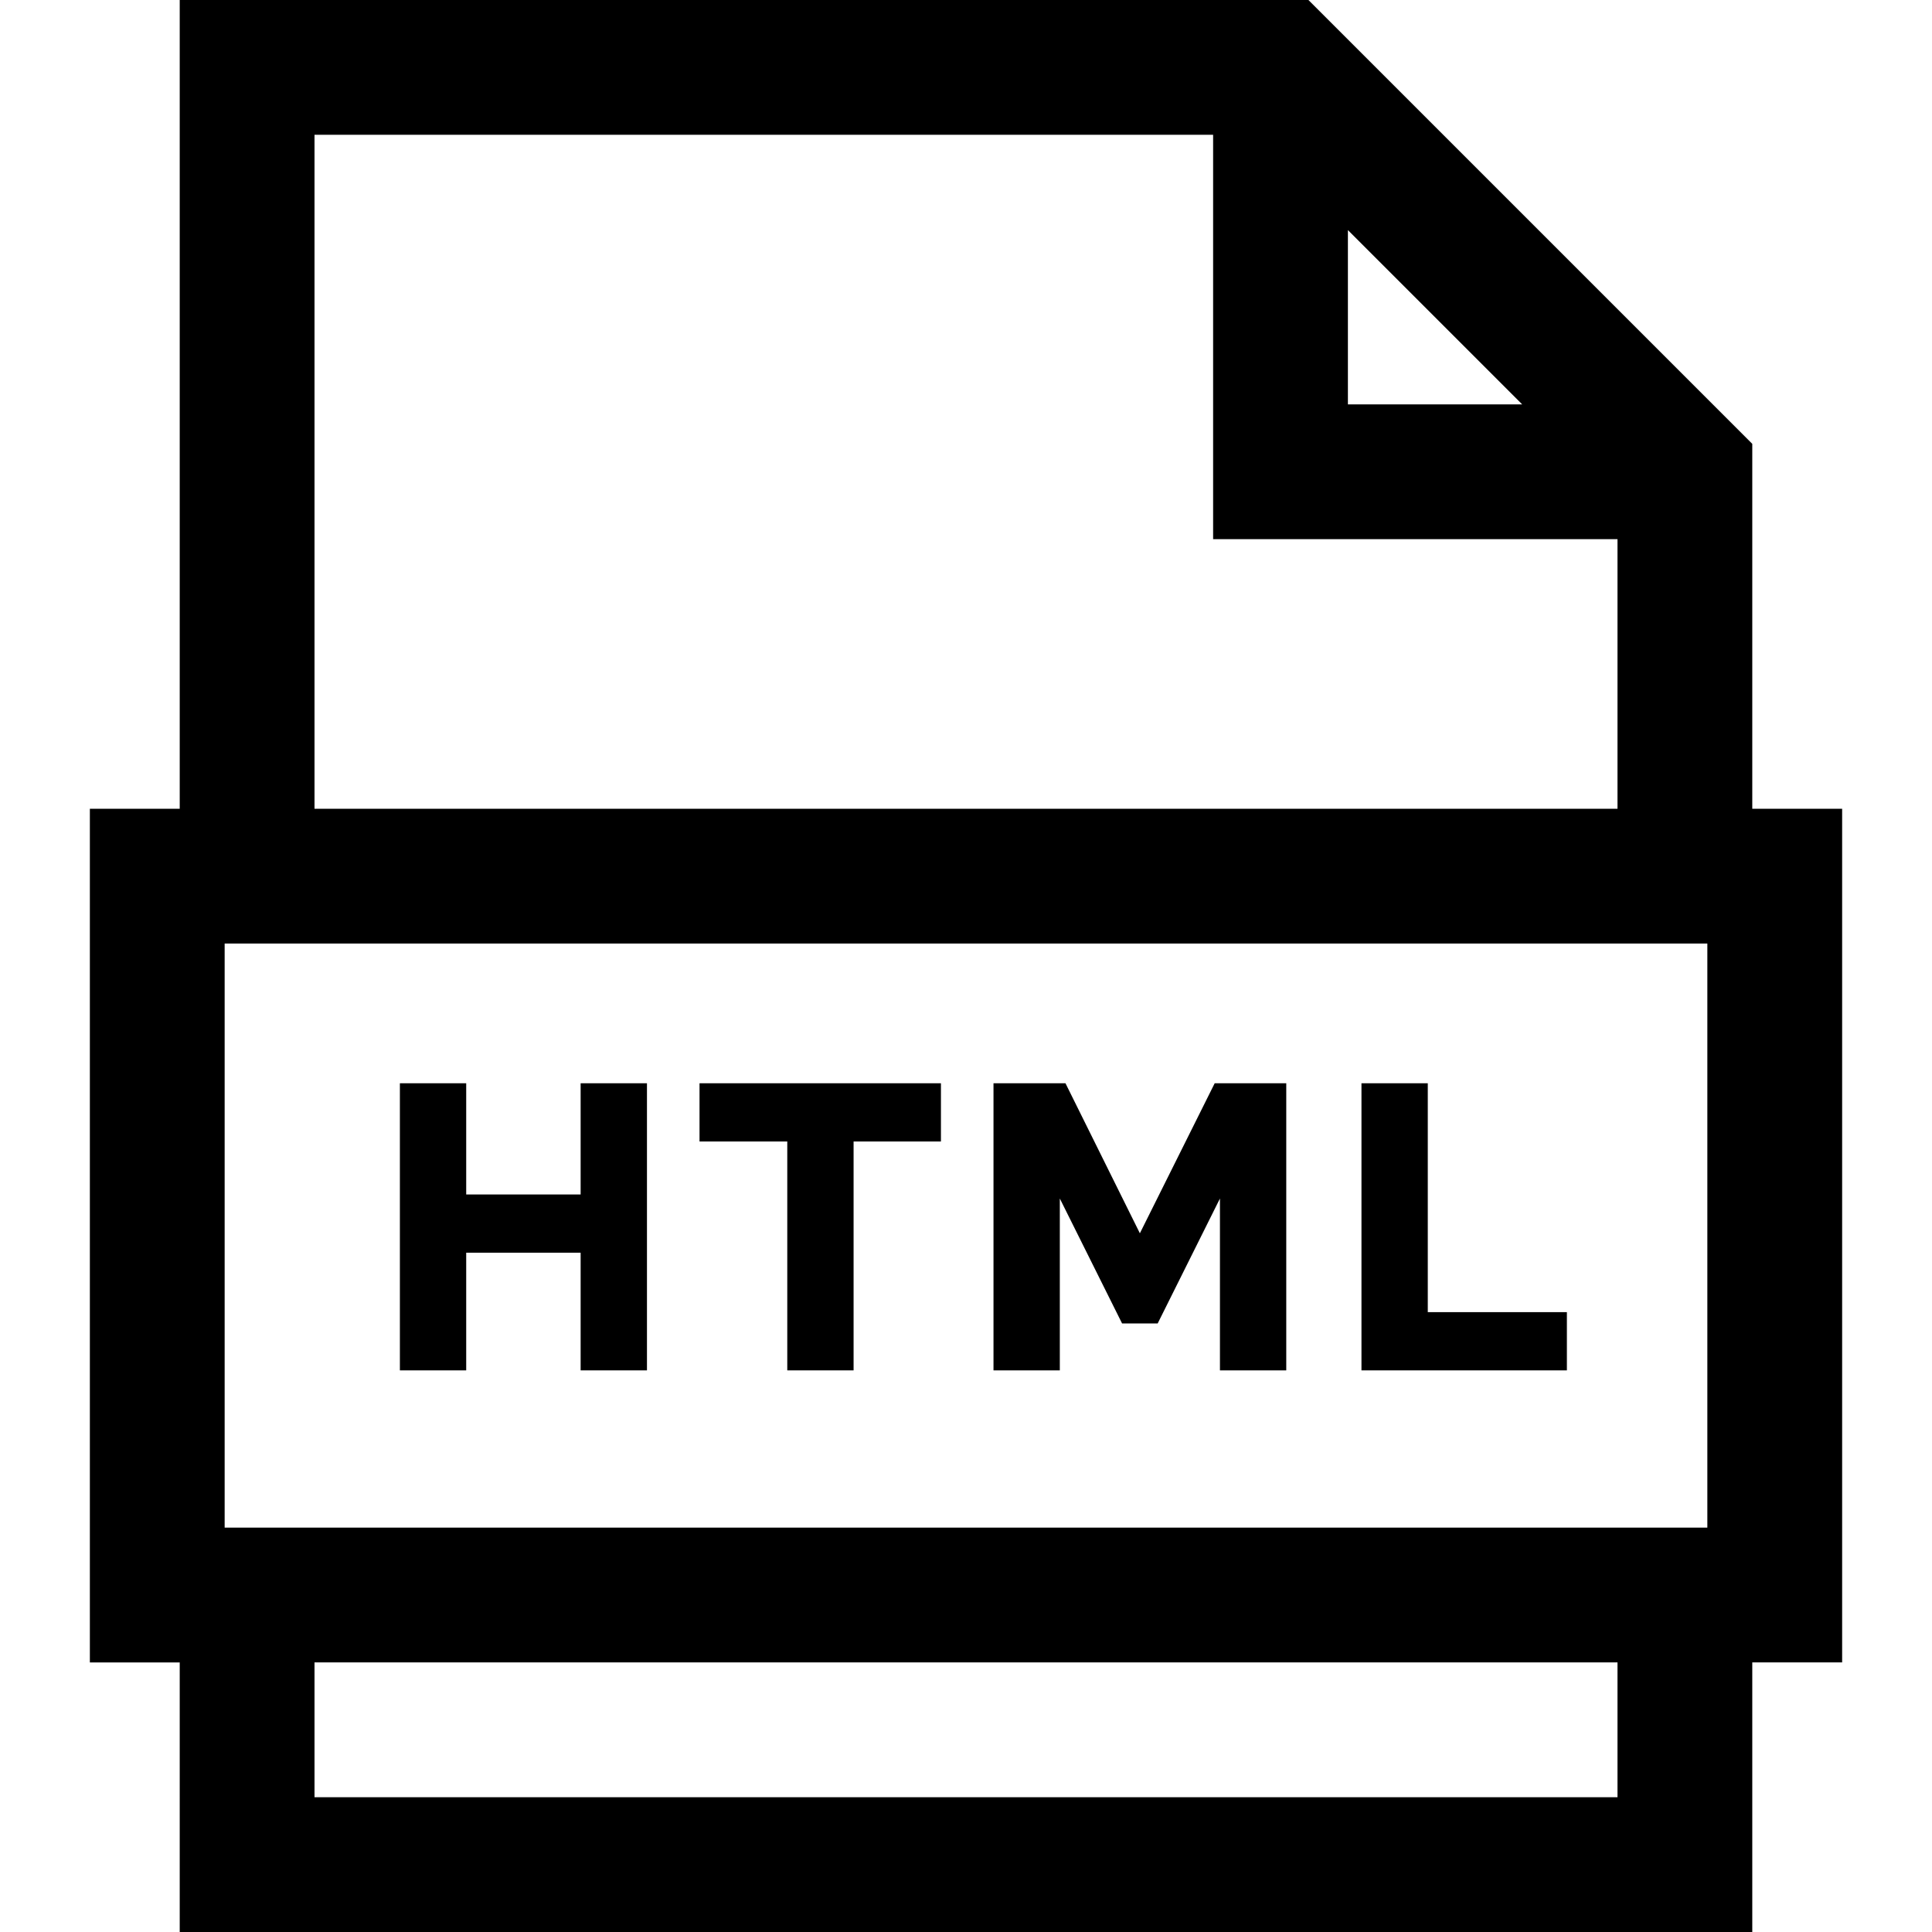 <?xml version="1.0" encoding="iso-8859-1"?>
<!-- Generator: Adobe Illustrator 19.0.0, SVG Export Plug-In . SVG Version: 6.00 Build 0)  -->
<svg version="1.1" id="Layer_1" xmlns="http://www.w3.org/2000/svg" xmlns:xlink="http://www.w3.org/1999/xlink" x="0px" y="0px"
	 viewBox="0 0 512 512" style="enable-background:new 0 0 512 512;" xml:space="preserve">
<g>
	<g>
		<path d="M464.372,214.326v-96.7L346.747,0H47.628v214.326H23.814v226.233h23.814V512h416.744v-71.442h23.814V214.326H464.372z
			 M357.209,60.979l46.184,46.184h-46.184V60.979z M83.349,35.721h238.14v107.163h107.163v71.442H83.349V35.721z M428.651,476.279
			H83.349v-35.721h345.302V476.279z M452.465,404.837H59.535V250.047h392.93V404.837z"/>
	</g>
</g>
<g>
	<g>
		<polygon points="153.874,287.077 153.874,316.547 123.549,316.547 123.549,287.077 105.975,287.077 105.975,363.163 
			123.549,363.163 123.549,331.978 153.874,331.978 153.874,363.163 171.451,363.163 171.451,287.077 		"/>
	</g>
</g>
<g>
	<g>
		<polygon points="185.381,287.077 185.381,302.509 208.636,302.509 208.636,363.163 226.21,363.163 226.21,302.509 
			249.357,302.509 249.357,287.077 		"/>
	</g>
</g>
<g>
	<g>
		<polygon points="321.905,287.077 302.079,326.835 282.362,287.077 263.287,287.077 263.287,363.163 280.862,363.163 
			280.862,317.619 297.365,350.732 306.795,350.732 323.298,317.619 323.298,363.163 340.873,363.163 340.873,287.077 		"/>
	</g>
</g>
<g>
	<g>
		<polygon points="378.378,347.731 378.378,287.077 360.803,287.077 360.803,363.163 415.242,363.163 415.242,347.731 		"/>
	</g>
</g>
<g>
</g>
<g>
</g>
<g>
</g>
<g>
</g>
<g>
</g>
<g>
</g>
<g>
</g>
<g>
</g>
<g>
</g>
<g>
</g>
<g>
</g>
<g>
</g>
<g>
</g>
<g>
</g>
<g>
</g>
</svg>
